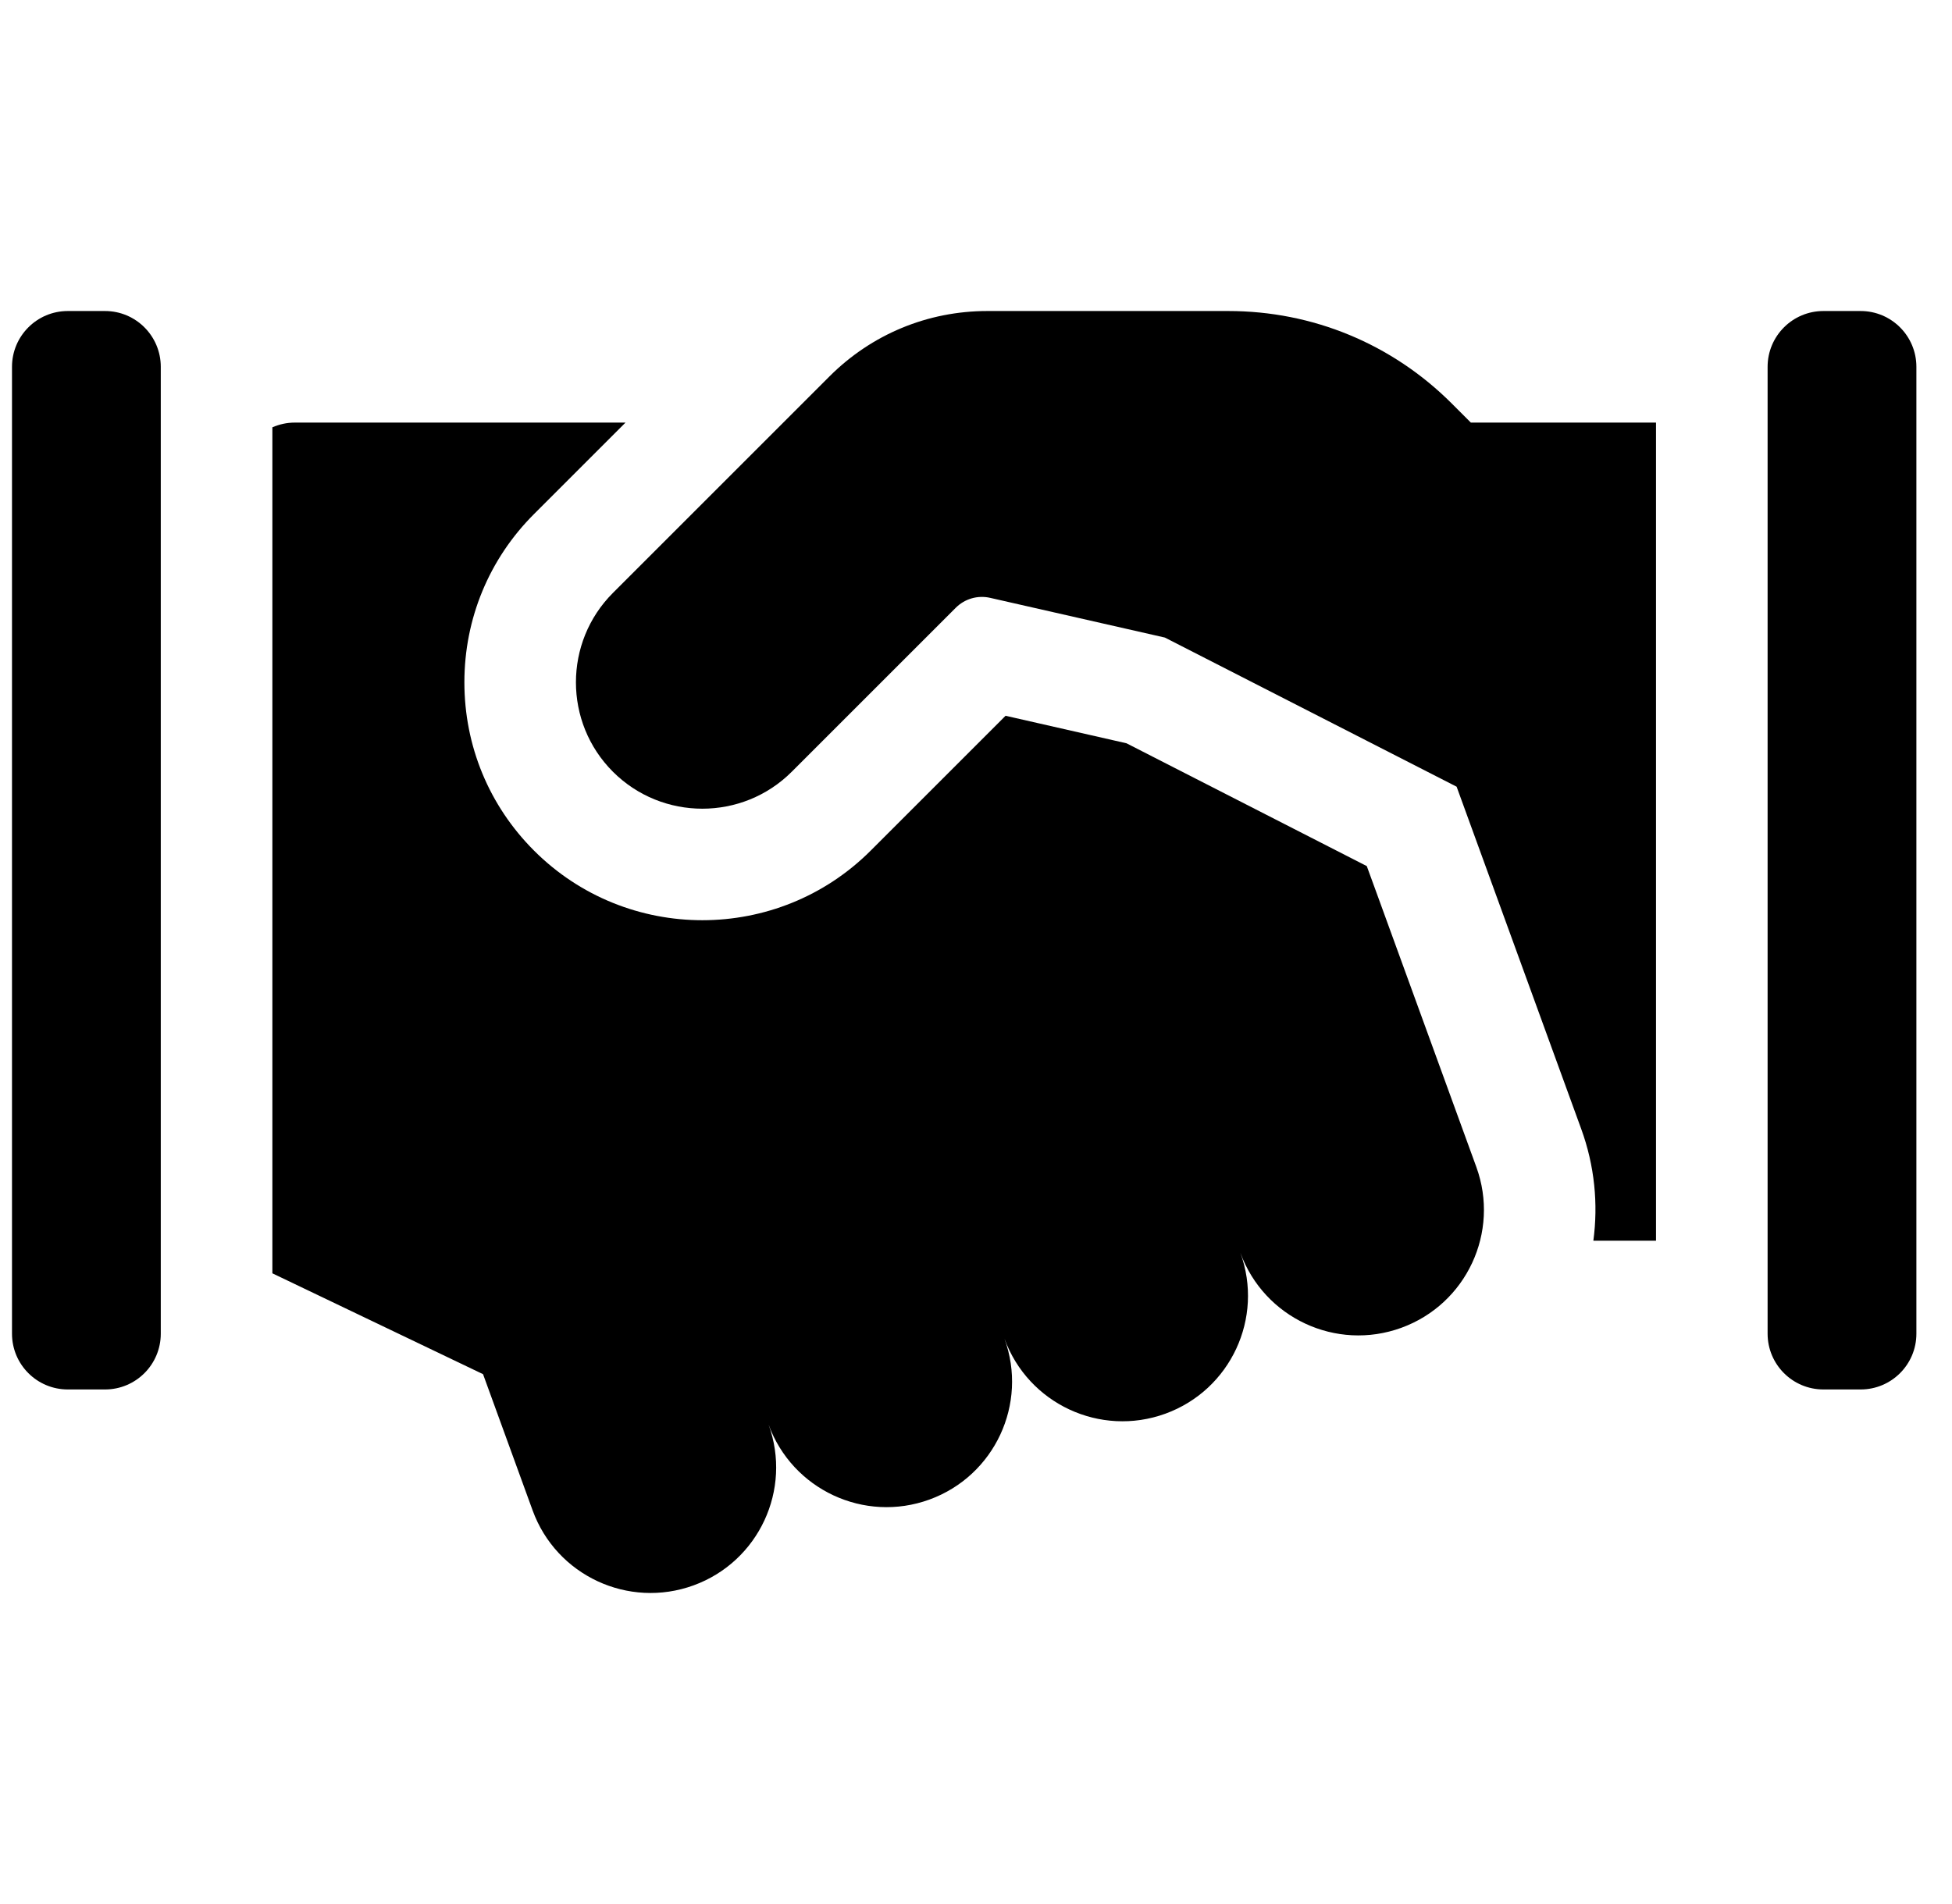 <svg width="41" height="40" viewBox="0 0 41 40" fill="none" xmlns="http://www.w3.org/2000/svg">
<g clip-path="url(#clip0_2676_21404)">
<path d="M2.206 29.19H1.424C0.777 29.19 0.252 28.666 0.252 28.018V7.706C0.252 7.059 0.777 6.534 1.424 6.534H2.206C2.853 6.534 3.377 7.059 3.377 7.706V28.018C3.377 28.666 2.853 29.19 2.206 29.19Z" fill="black"/>
<path d="M39.081 29.19H38.299C37.652 29.19 37.127 28.666 37.127 28.018V7.706C37.127 7.059 37.652 6.534 38.299 6.534H39.081C39.728 6.534 40.252 7.059 40.252 7.706V28.018C40.252 28.666 39.728 29.19 39.081 29.19Z" fill="black"/>
<path d="M31.009 24.516L29.79 21.167L28.904 18.732L28.708 18.195L23.661 15.615L21.121 15.037L18.288 17.87C17.313 18.845 16.033 19.332 14.752 19.332C13.472 19.332 12.192 18.845 11.217 17.87C10.273 16.926 9.754 15.671 9.754 14.334C9.754 12.998 10.273 11.742 11.217 10.799L13.138 8.878H6.19C6.027 8.878 5.868 8.913 5.721 8.977V26.75L10.146 28.869L11.187 31.73C11.685 33.099 13.198 33.804 14.567 33.306C15.935 32.808 16.641 31.295 16.143 29.927C16.641 31.295 18.154 32.001 19.522 31.503C20.891 31.005 21.596 29.491 21.098 28.123L21.098 28.123L21.098 28.123C21.596 29.491 23.109 30.197 24.478 29.699C25.846 29.201 26.552 27.688 26.053 26.319C26.552 27.688 28.065 28.393 29.433 27.895C30.802 27.397 31.507 25.884 31.009 24.516Z" fill="black"/>
<path d="M30.495 8.479C29.241 7.225 27.573 6.534 25.799 6.534H20.738C19.486 6.534 18.308 7.022 17.423 7.907L12.874 12.456C11.838 13.492 11.838 15.177 12.874 16.213C13.91 17.248 15.595 17.248 16.63 16.213L20.074 12.769C20.265 12.578 20.536 12.5 20.799 12.56L24.467 13.394L30.595 16.527L33.211 23.714C33.495 24.492 33.57 25.296 33.467 26.065H34.783V8.878H30.894L30.495 8.479Z" fill="black"/>
</g>
<defs>
<clipPath id="clip0_2676_21404">
<rect width="40" height="40" fill="white" transform="translate(0.252)"/>
</clipPath>
</defs>
</svg>
